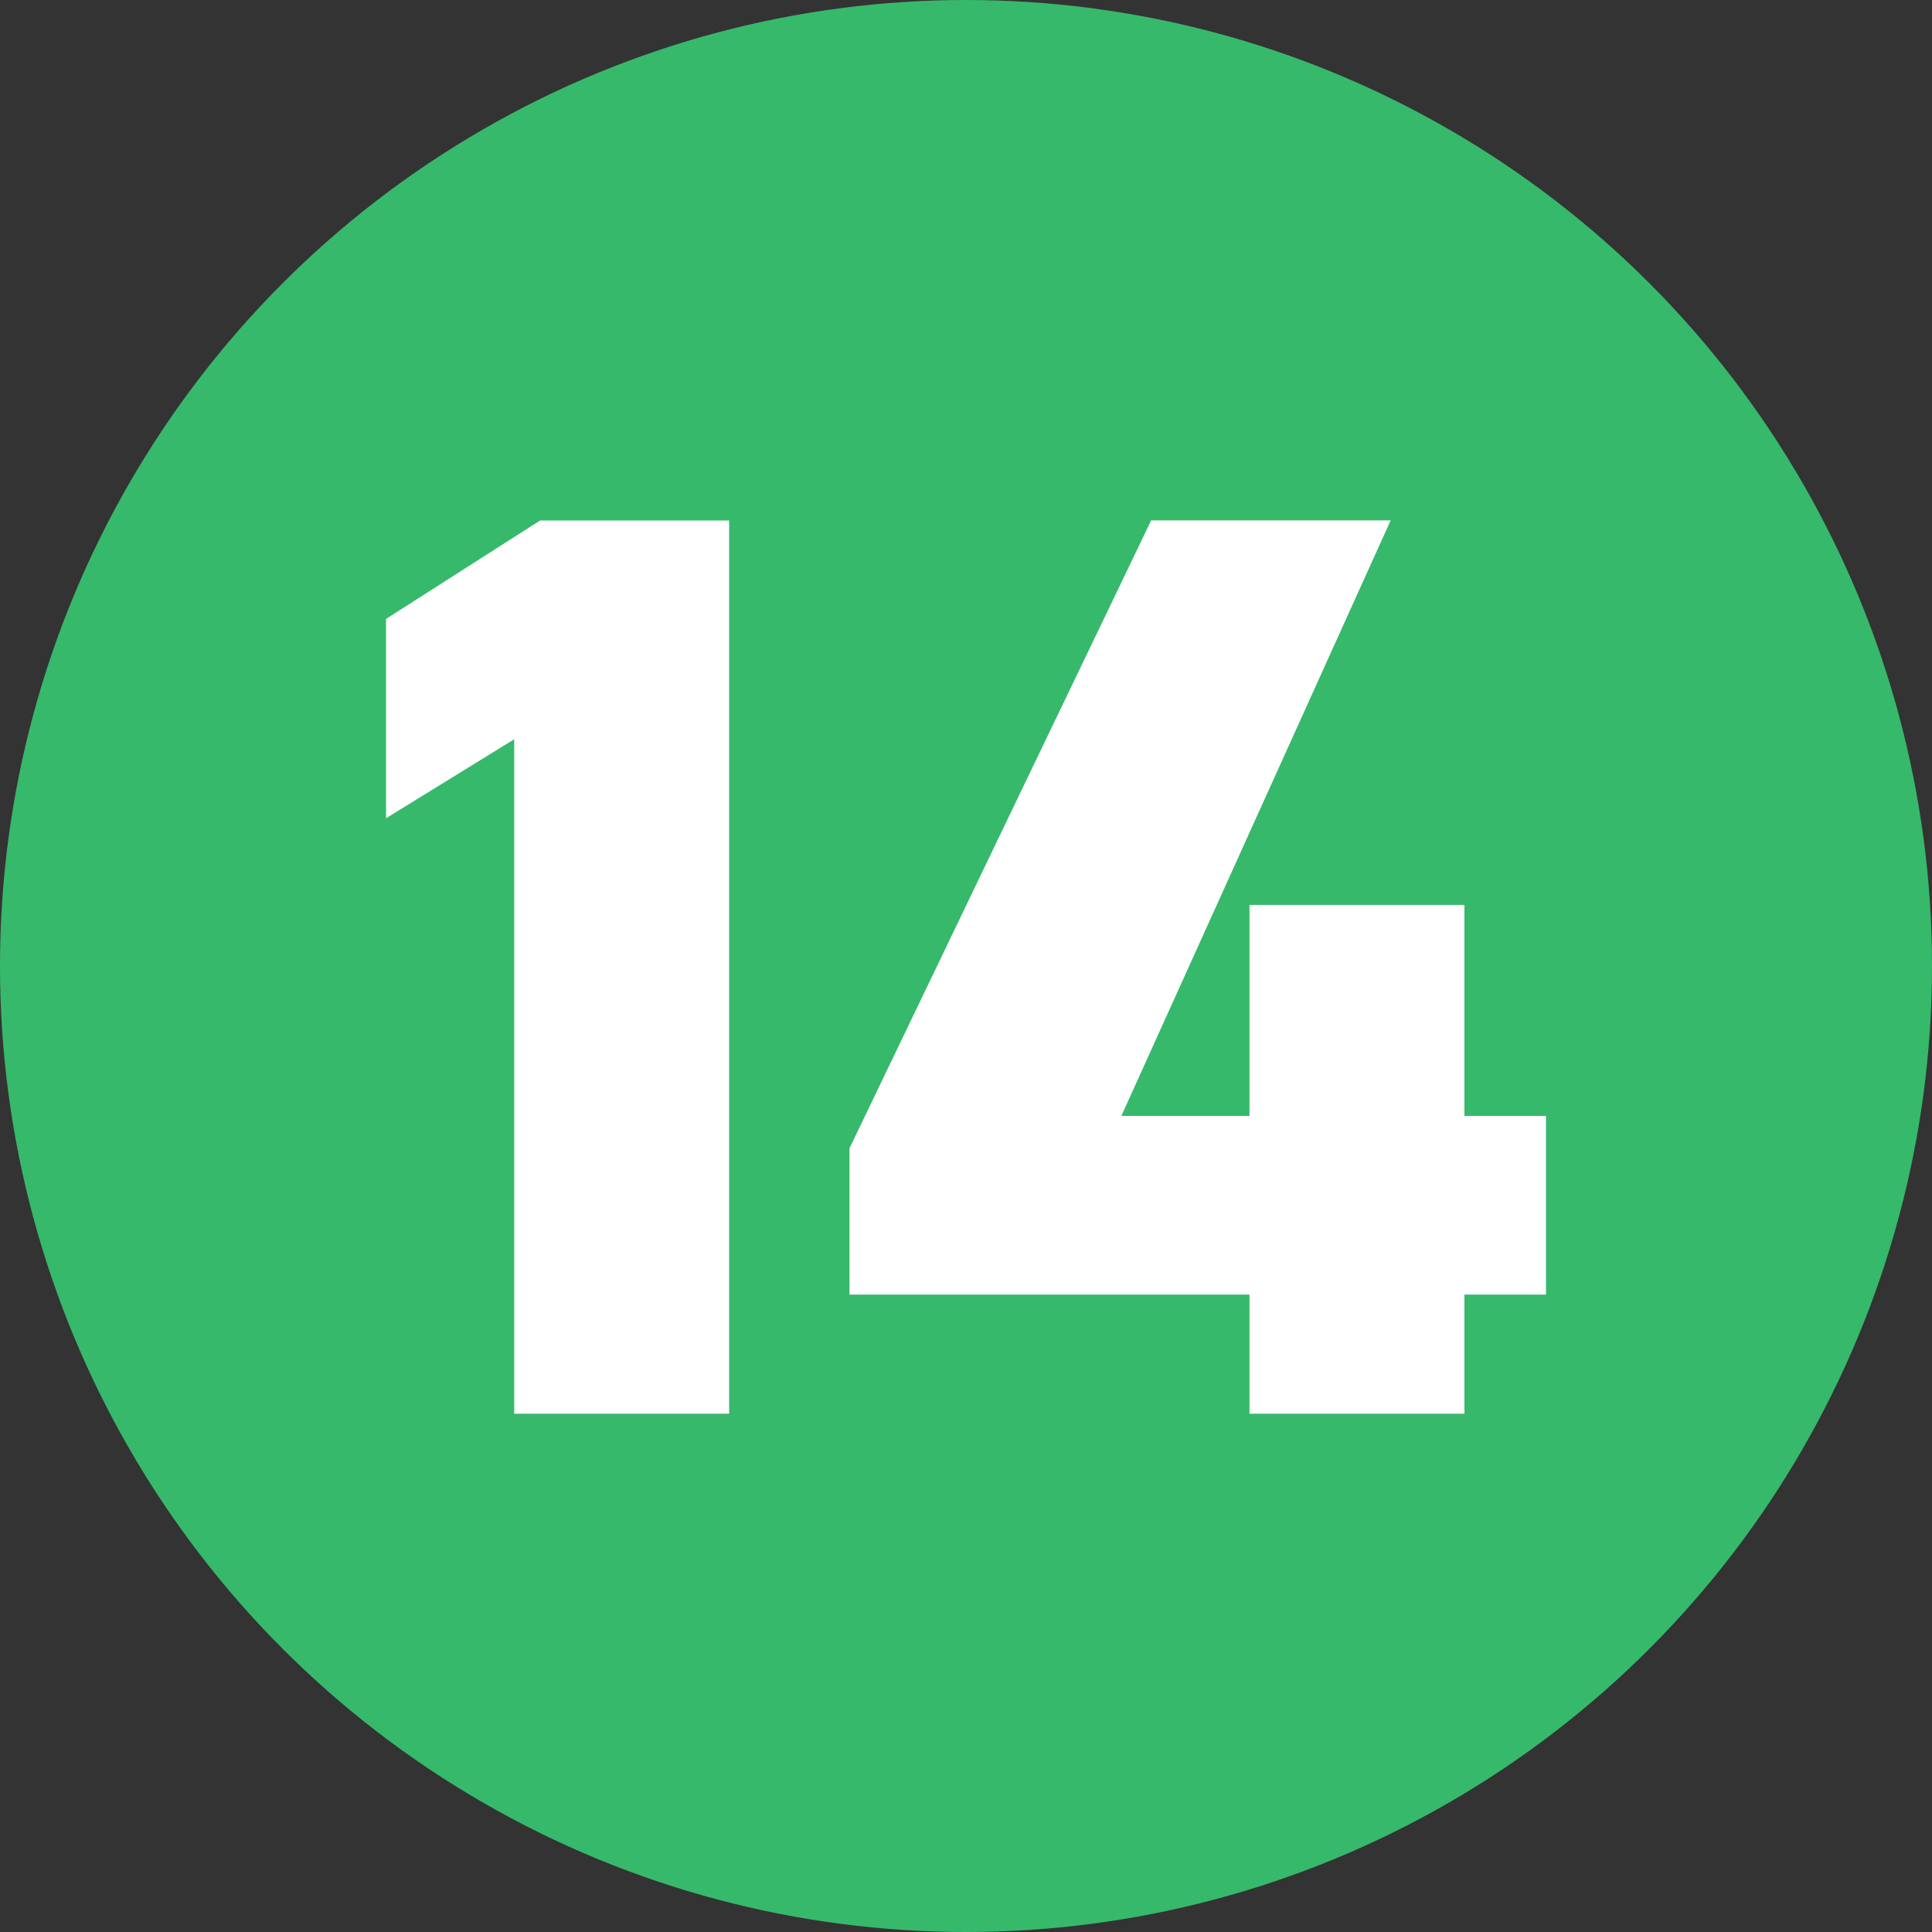 <?xml version="1.0" encoding="UTF-8"?><svg id="_レイヤー_2" xmlns="http://www.w3.org/2000/svg" viewBox="0 0 307.42 307.42"><rect x="0" y="0" width="307.42" height="307.42" fill="#333333" stroke="none"/><defs><style>.cls-1{fill:#fff;}.cls-1,.cls-2{stroke-width:0px;}.cls-2{fill:#36b96b;}</style></defs><g id="_レイヤー_2-2"><g id="_レイヤー_1-2"><circle class="cls-2" cx="153.71" cy="153.71" r="153.71"/><path class="cls-1" d="M116.01,224.95h-34.19v-107.32l-20.39,12.57v-31.72l24.51-15.66h30.08v142.14Z"/><path class="cls-1" d="M221.28,82.81l-42.85,94.76h20.39v-33.58h34.2v33.58h12.98v28.43h-12.98v18.95h-34.2v-18.95h-63.65v-23.28l48-99.91h38.11Z"/></g></g></svg>